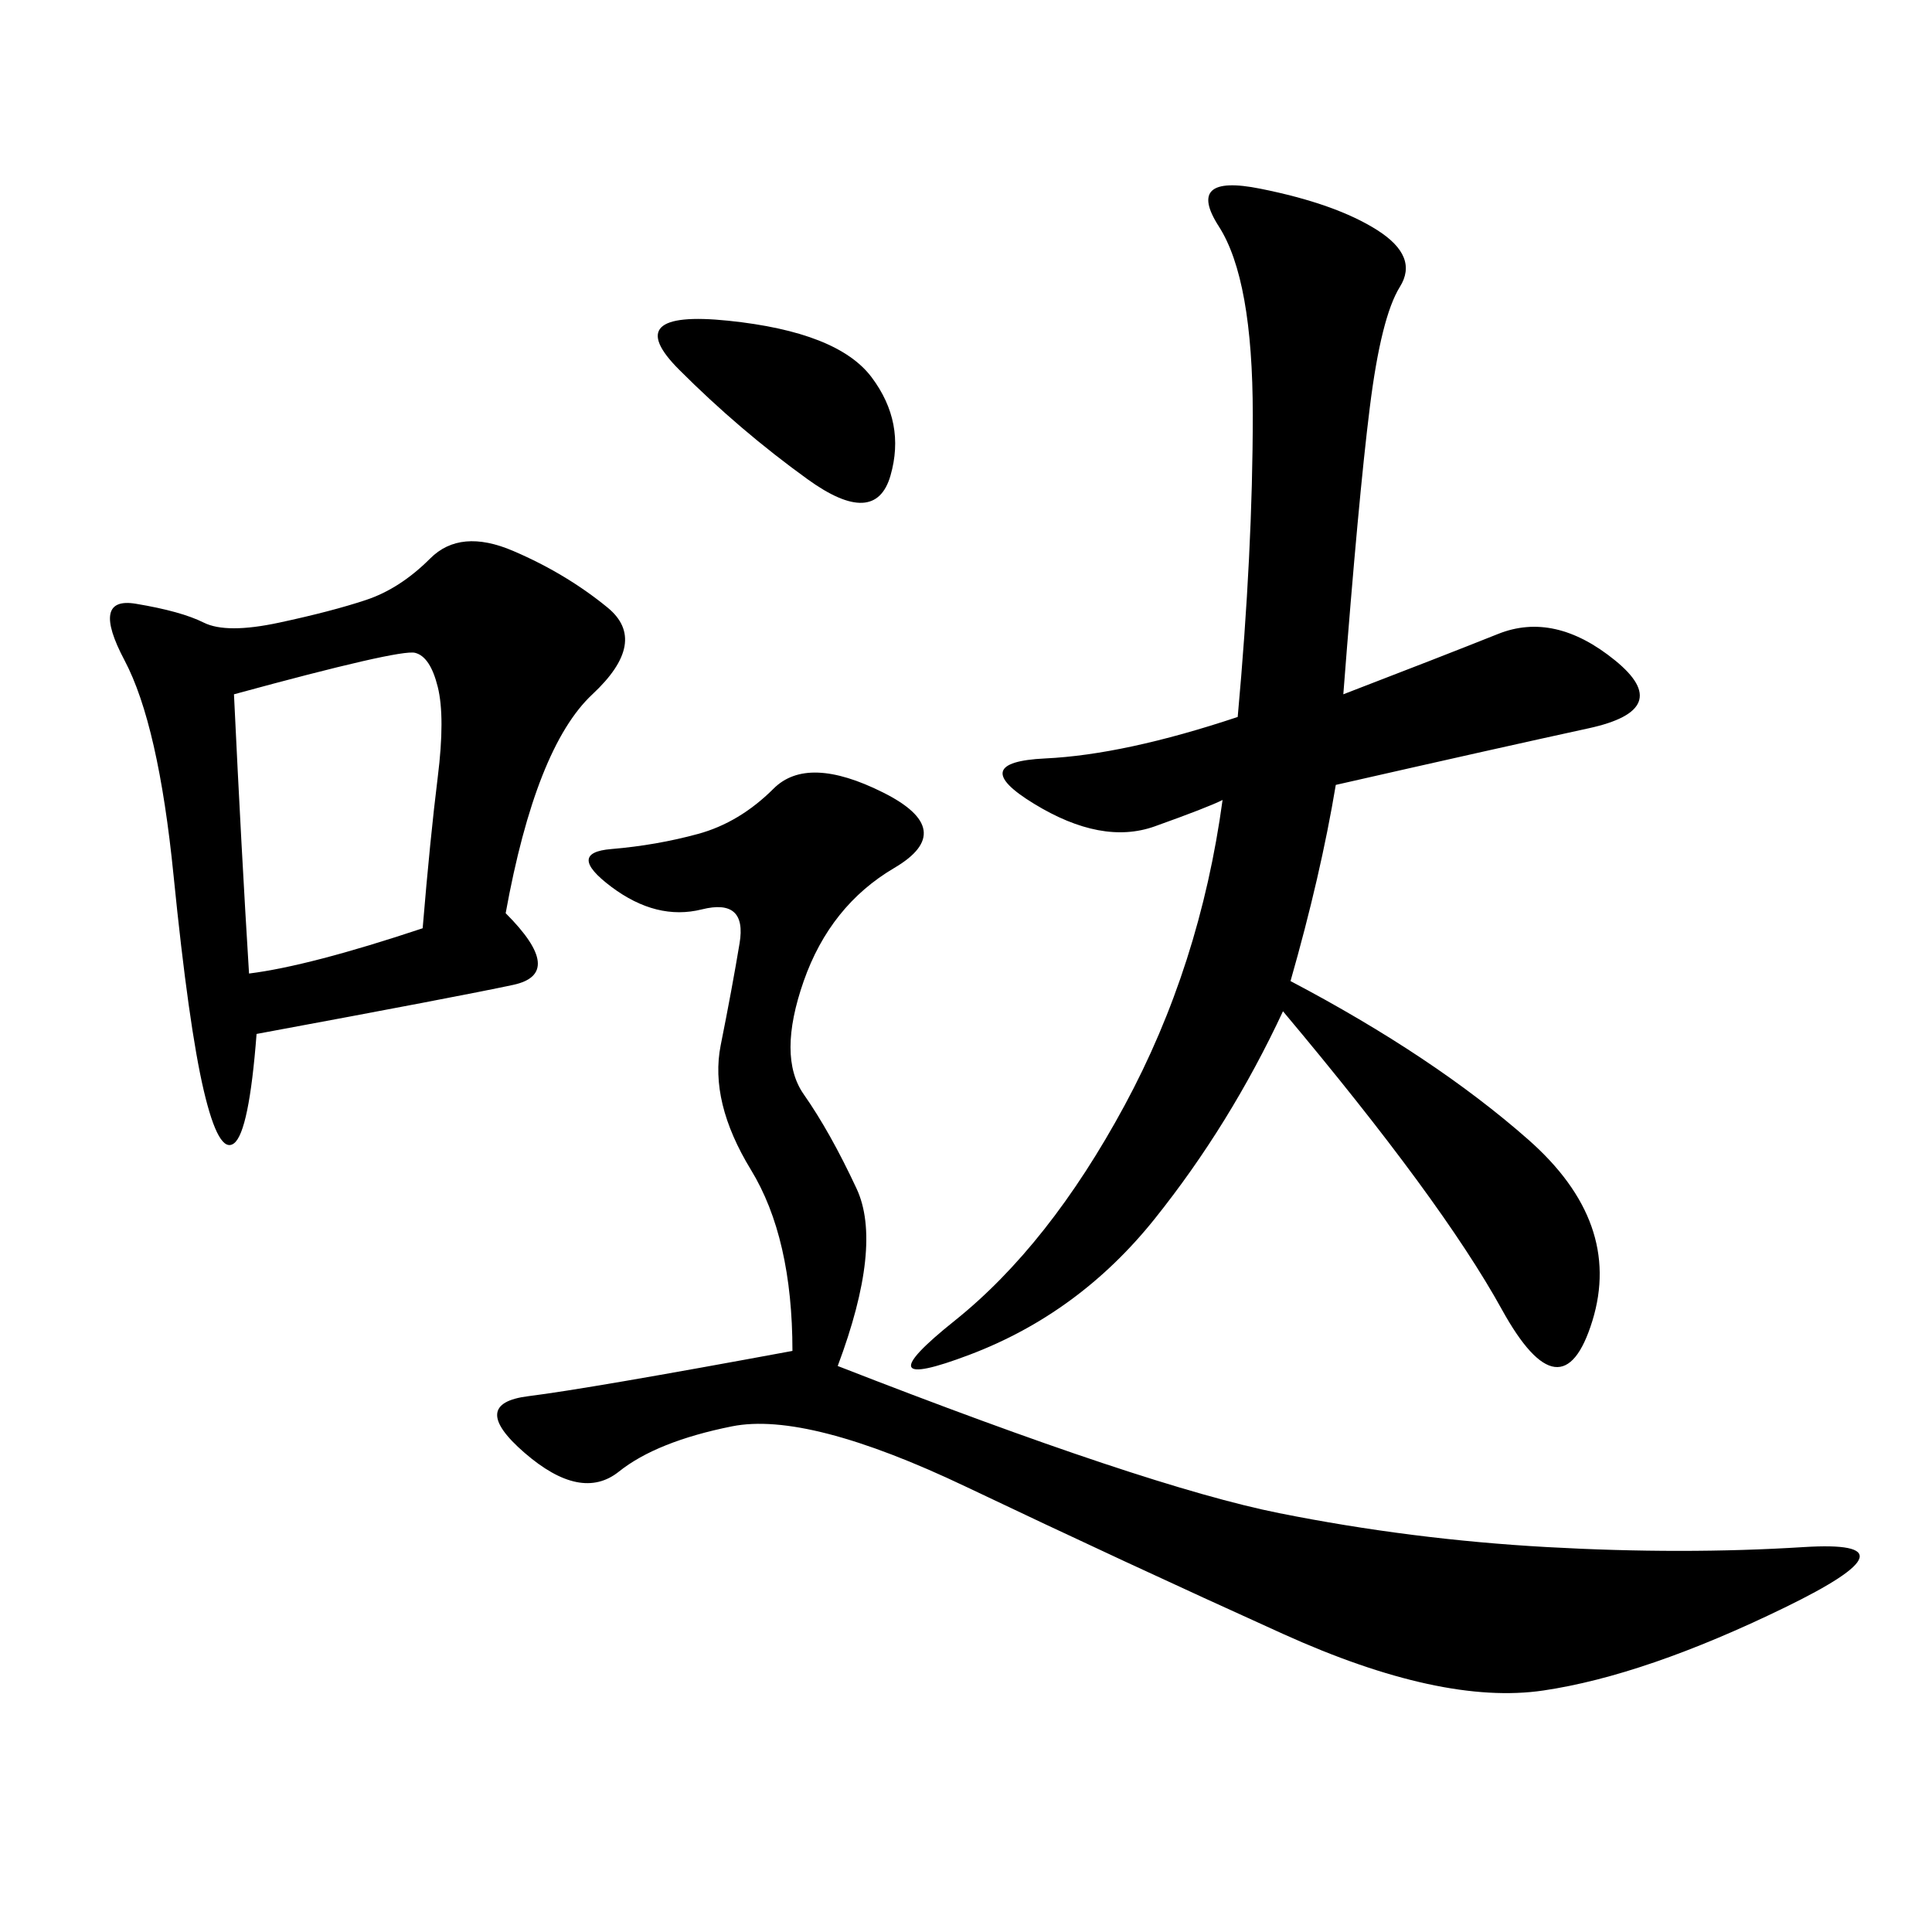 <svg xmlns="http://www.w3.org/2000/svg" xmlns:xlink="http://www.w3.org/1999/xlink" width="300" height="300"><path d="M208.59 107.81Q223.83 101.95 232.62 98.44Q241.41 94.92 250.78 102.54Q260.16 110.16 246.68 113.09Q233.20 116.02 207.42 121.88L207.42 121.88Q205.08 135.94 200.39 152.34L200.39 152.34Q222.66 164.06 237.30 176.95Q251.95 189.84 247.27 205.08Q242.58 220.31 233.20 203.32Q223.83 186.33 199.22 157.03L199.22 157.03Q191.02 174.61 179.30 189.26Q167.58 203.91 150.59 210.35Q133.59 216.80 148.24 205.08Q162.89 193.36 174.61 171.68Q186.33 150 189.84 124.22L189.84 124.22Q187.50 125.39 179.30 128.32Q171.09 131.25 160.55 124.80Q150 118.36 162.30 117.77Q174.61 117.19 192.19 111.33L192.19 111.33Q194.53 85.55 194.53 64.45L194.53 64.45Q194.53 43.36 189.26 35.16Q183.98 26.95 195.70 29.30Q207.42 31.64 213.87 35.74Q220.31 39.84 217.38 44.53Q214.45 49.22 212.70 63.28Q210.94 77.34 208.59 107.81L208.59 107.81ZM130.08 212.11Q178.13 230.86 198.63 234.96Q219.14 239.06 240.23 240.23Q261.33 241.41 280.08 240.23Q298.83 239.06 277.15 249.61Q255.47 260.16 239.65 262.50Q223.83 264.84 199.22 253.71Q174.61 242.58 150 230.86Q125.39 219.14 113.67 221.48Q101.95 223.83 96.09 228.52Q90.23 233.20 81.45 225.59Q72.66 217.97 82.03 216.80Q91.41 215.63 123.05 209.77L123.05 209.77Q123.05 192.19 116.60 181.64Q110.16 171.09 111.91 162.30Q113.67 153.52 114.84 146.48Q116.02 139.45 108.98 141.21Q101.95 142.97 94.92 137.70Q87.89 132.42 94.92 131.84Q101.95 131.25 108.40 129.49Q114.84 127.73 120.12 122.46Q125.39 117.19 137.11 123.05Q148.83 128.91 138.87 134.77Q128.91 140.63 124.80 152.34Q120.70 164.06 124.80 169.92Q128.91 175.78 133.01 184.57Q137.11 193.36 130.08 212.11L130.08 212.11ZM78.52 141.80Q87.89 151.17 79.69 152.93Q71.48 154.69 39.84 160.55L39.84 160.55Q38.67 175.78 36.33 177.54Q33.98 179.30 31.64 169.34Q29.30 159.38 26.95 135.94Q24.61 112.50 19.34 102.54Q14.06 92.58 21.09 93.75Q28.13 94.92 31.64 96.68Q35.16 98.44 43.36 96.68Q51.56 94.92 56.84 93.16Q62.11 91.41 66.80 86.72Q71.48 82.03 79.69 85.55Q87.89 89.06 94.34 94.34Q100.78 99.61 91.99 107.81Q83.20 116.02 78.52 141.80L78.52 141.80ZM36.33 107.81Q37.50 132.42 38.67 151.17L38.67 151.17Q48.05 150 65.63 144.14L65.63 144.14Q66.80 130.08 67.97 120.70Q69.14 111.33 67.97 106.64Q66.80 101.95 64.45 101.37Q62.11 100.78 36.33 107.81L36.33 107.81ZM105.47 57.42Q96.09 48.05 113.09 49.80Q130.08 51.56 135.35 58.59Q140.63 65.63 138.28 73.83Q135.94 82.03 125.39 74.41Q114.84 66.80 105.47 57.42L105.47 57.42Z"/></svg>